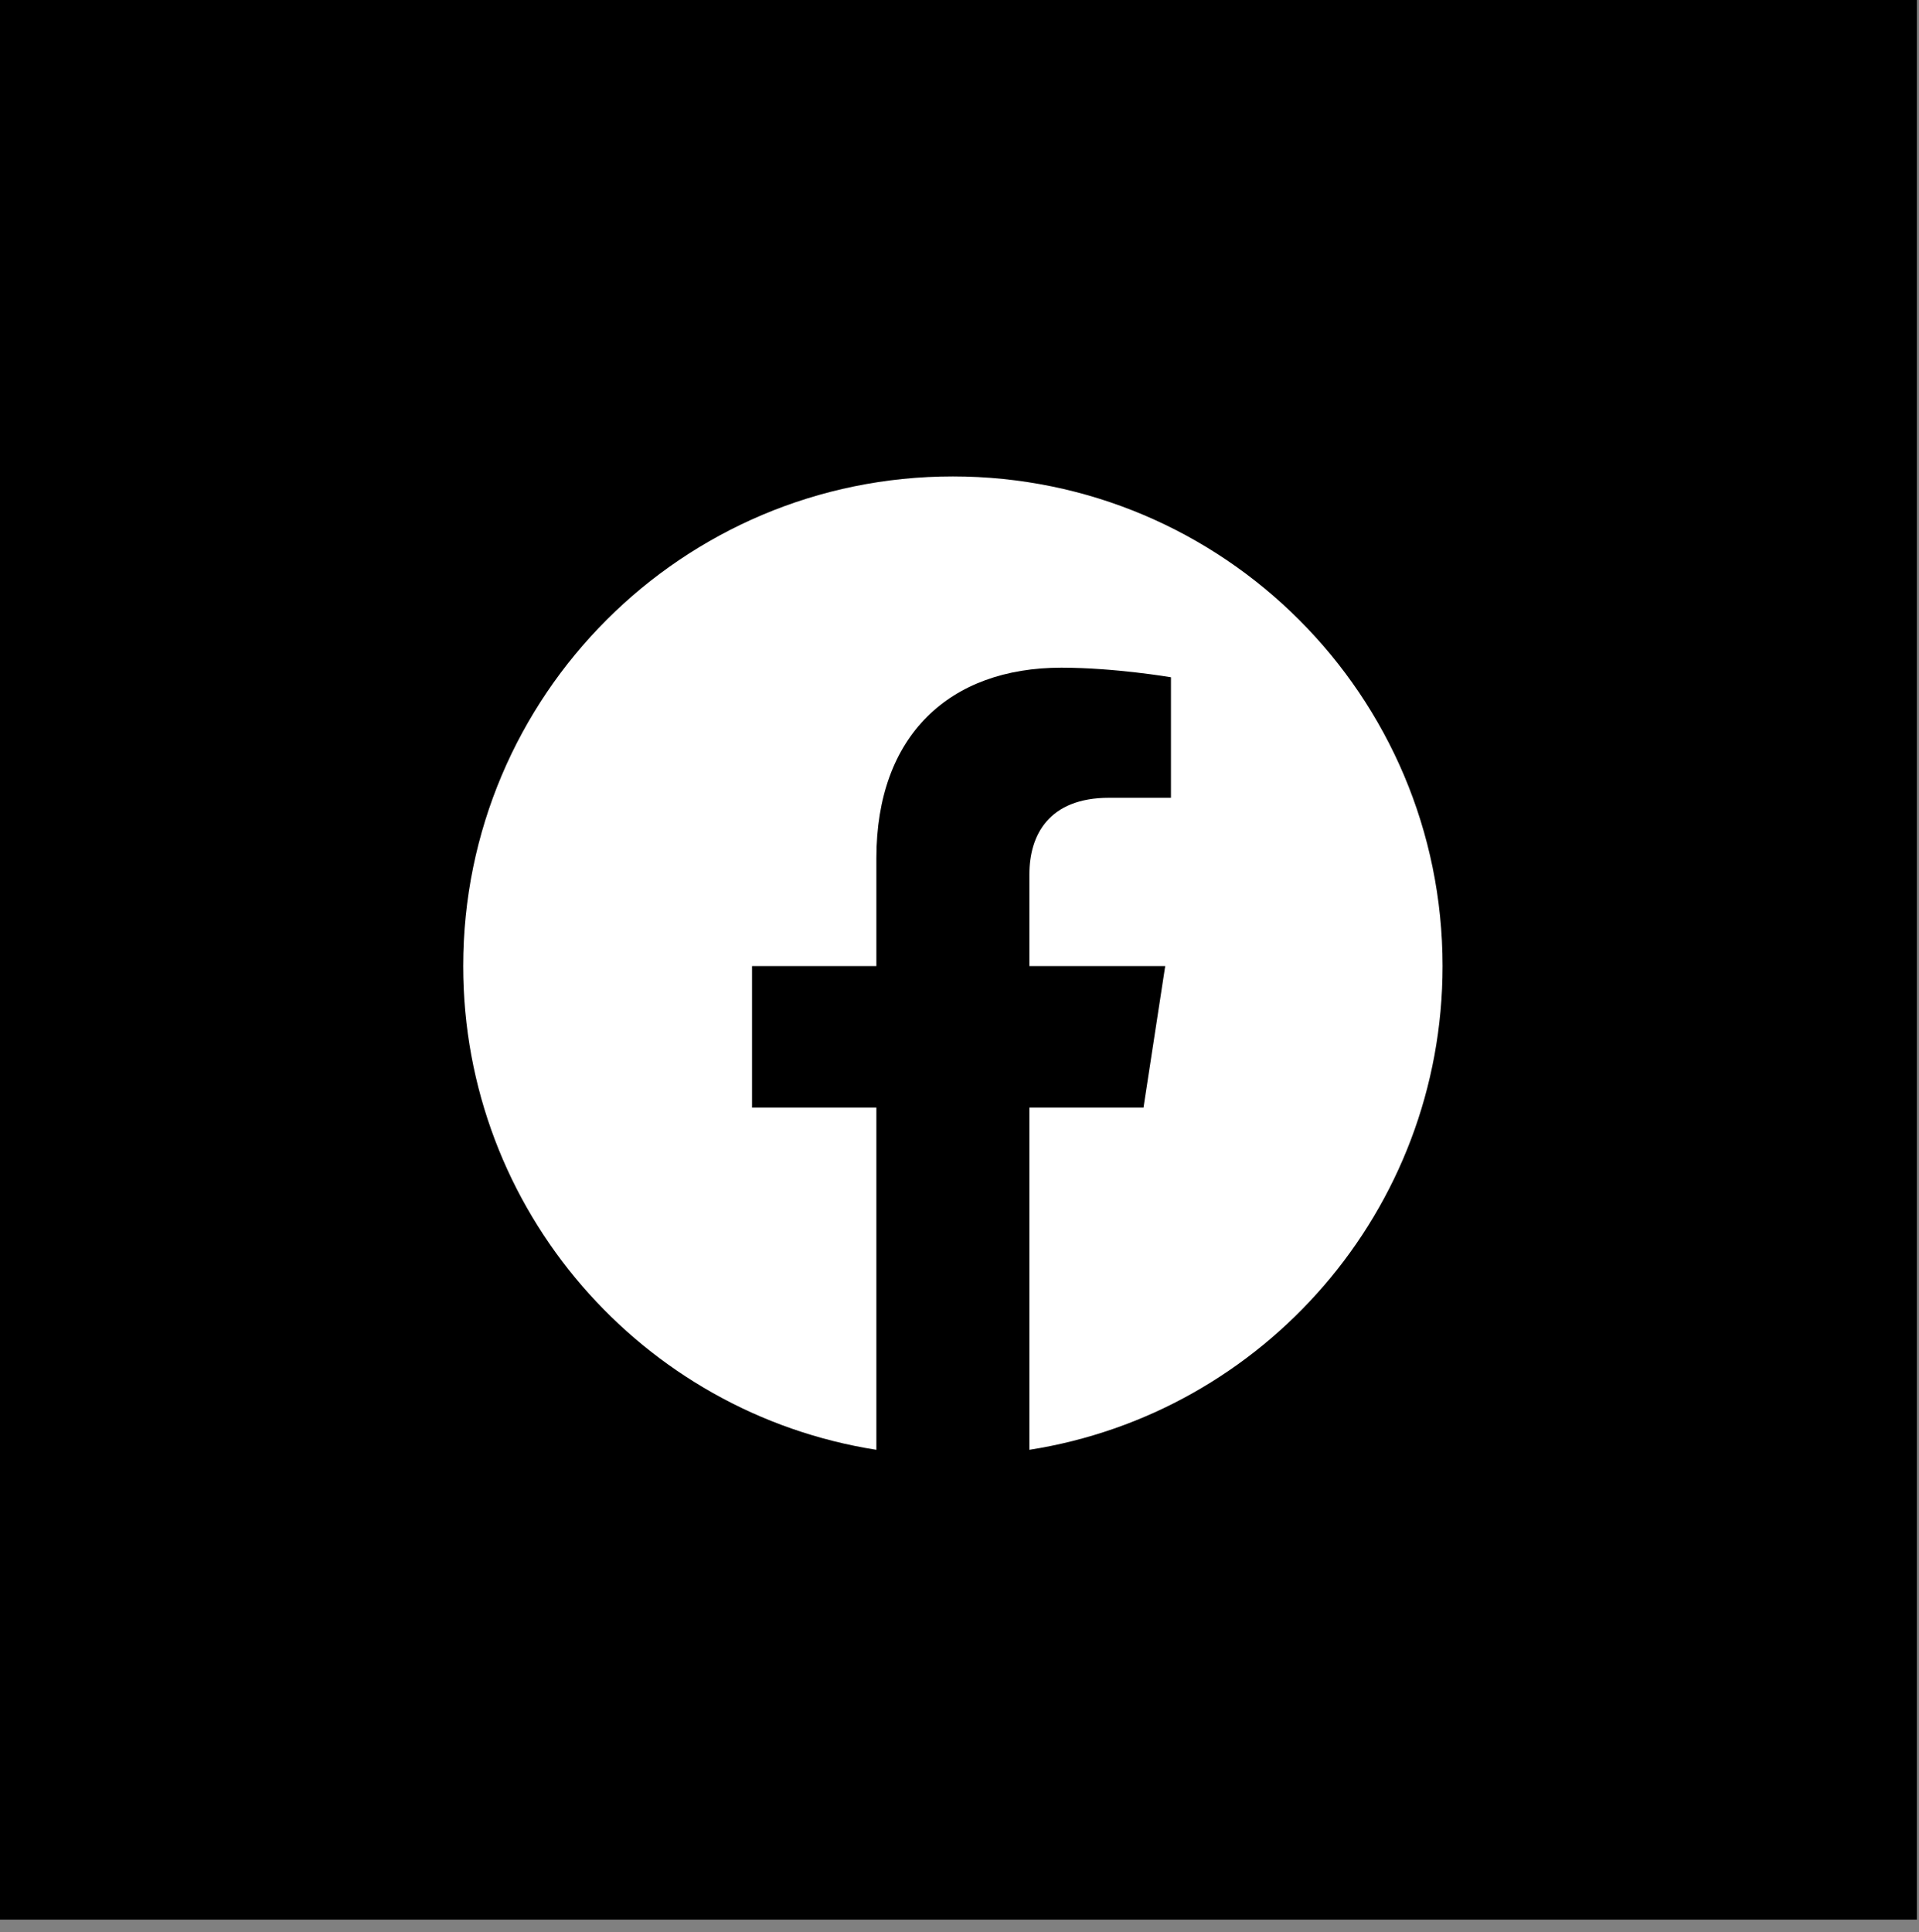 <svg width="145" height="146" viewBox="0 0 145 146" fill="none" xmlns="http://www.w3.org/2000/svg">
<rect x="0" y="0" width="145" height="146" fill="#808080" stroke="none"/>
<g clip-path="url(#clip0_124_24)">
<path d="M144.84 0H0V145.05H144.84V0Z" fill="black"/>
<g clip-path="url(#clip1_124_24)">
<path d="M109 73C109 52.566 92.434 36 72 36C51.566 36 35 52.566 35 73C35 91.468 48.53 106.775 66.219 109.551V83.695H56.824V73H66.219V64.848C66.219 55.575 71.743 50.453 80.194 50.453C84.243 50.453 88.477 51.176 88.477 51.176V60.281H83.811C79.215 60.281 77.781 63.134 77.781 66.06V73H88.043L86.403 83.695H77.781V109.551C95.47 106.775 109 91.468 109 73Z" fill="white"/>
</g>
</g>
<defs>
<clipPath id="clip0_124_24">
<rect width="144.84" height="145.05" fill="white"/>
</clipPath>
<clipPath id="clip1_124_24">
<rect width="74" height="74" fill="white" transform="translate(35 36)"/>
</clipPath>
</defs>
</svg>
